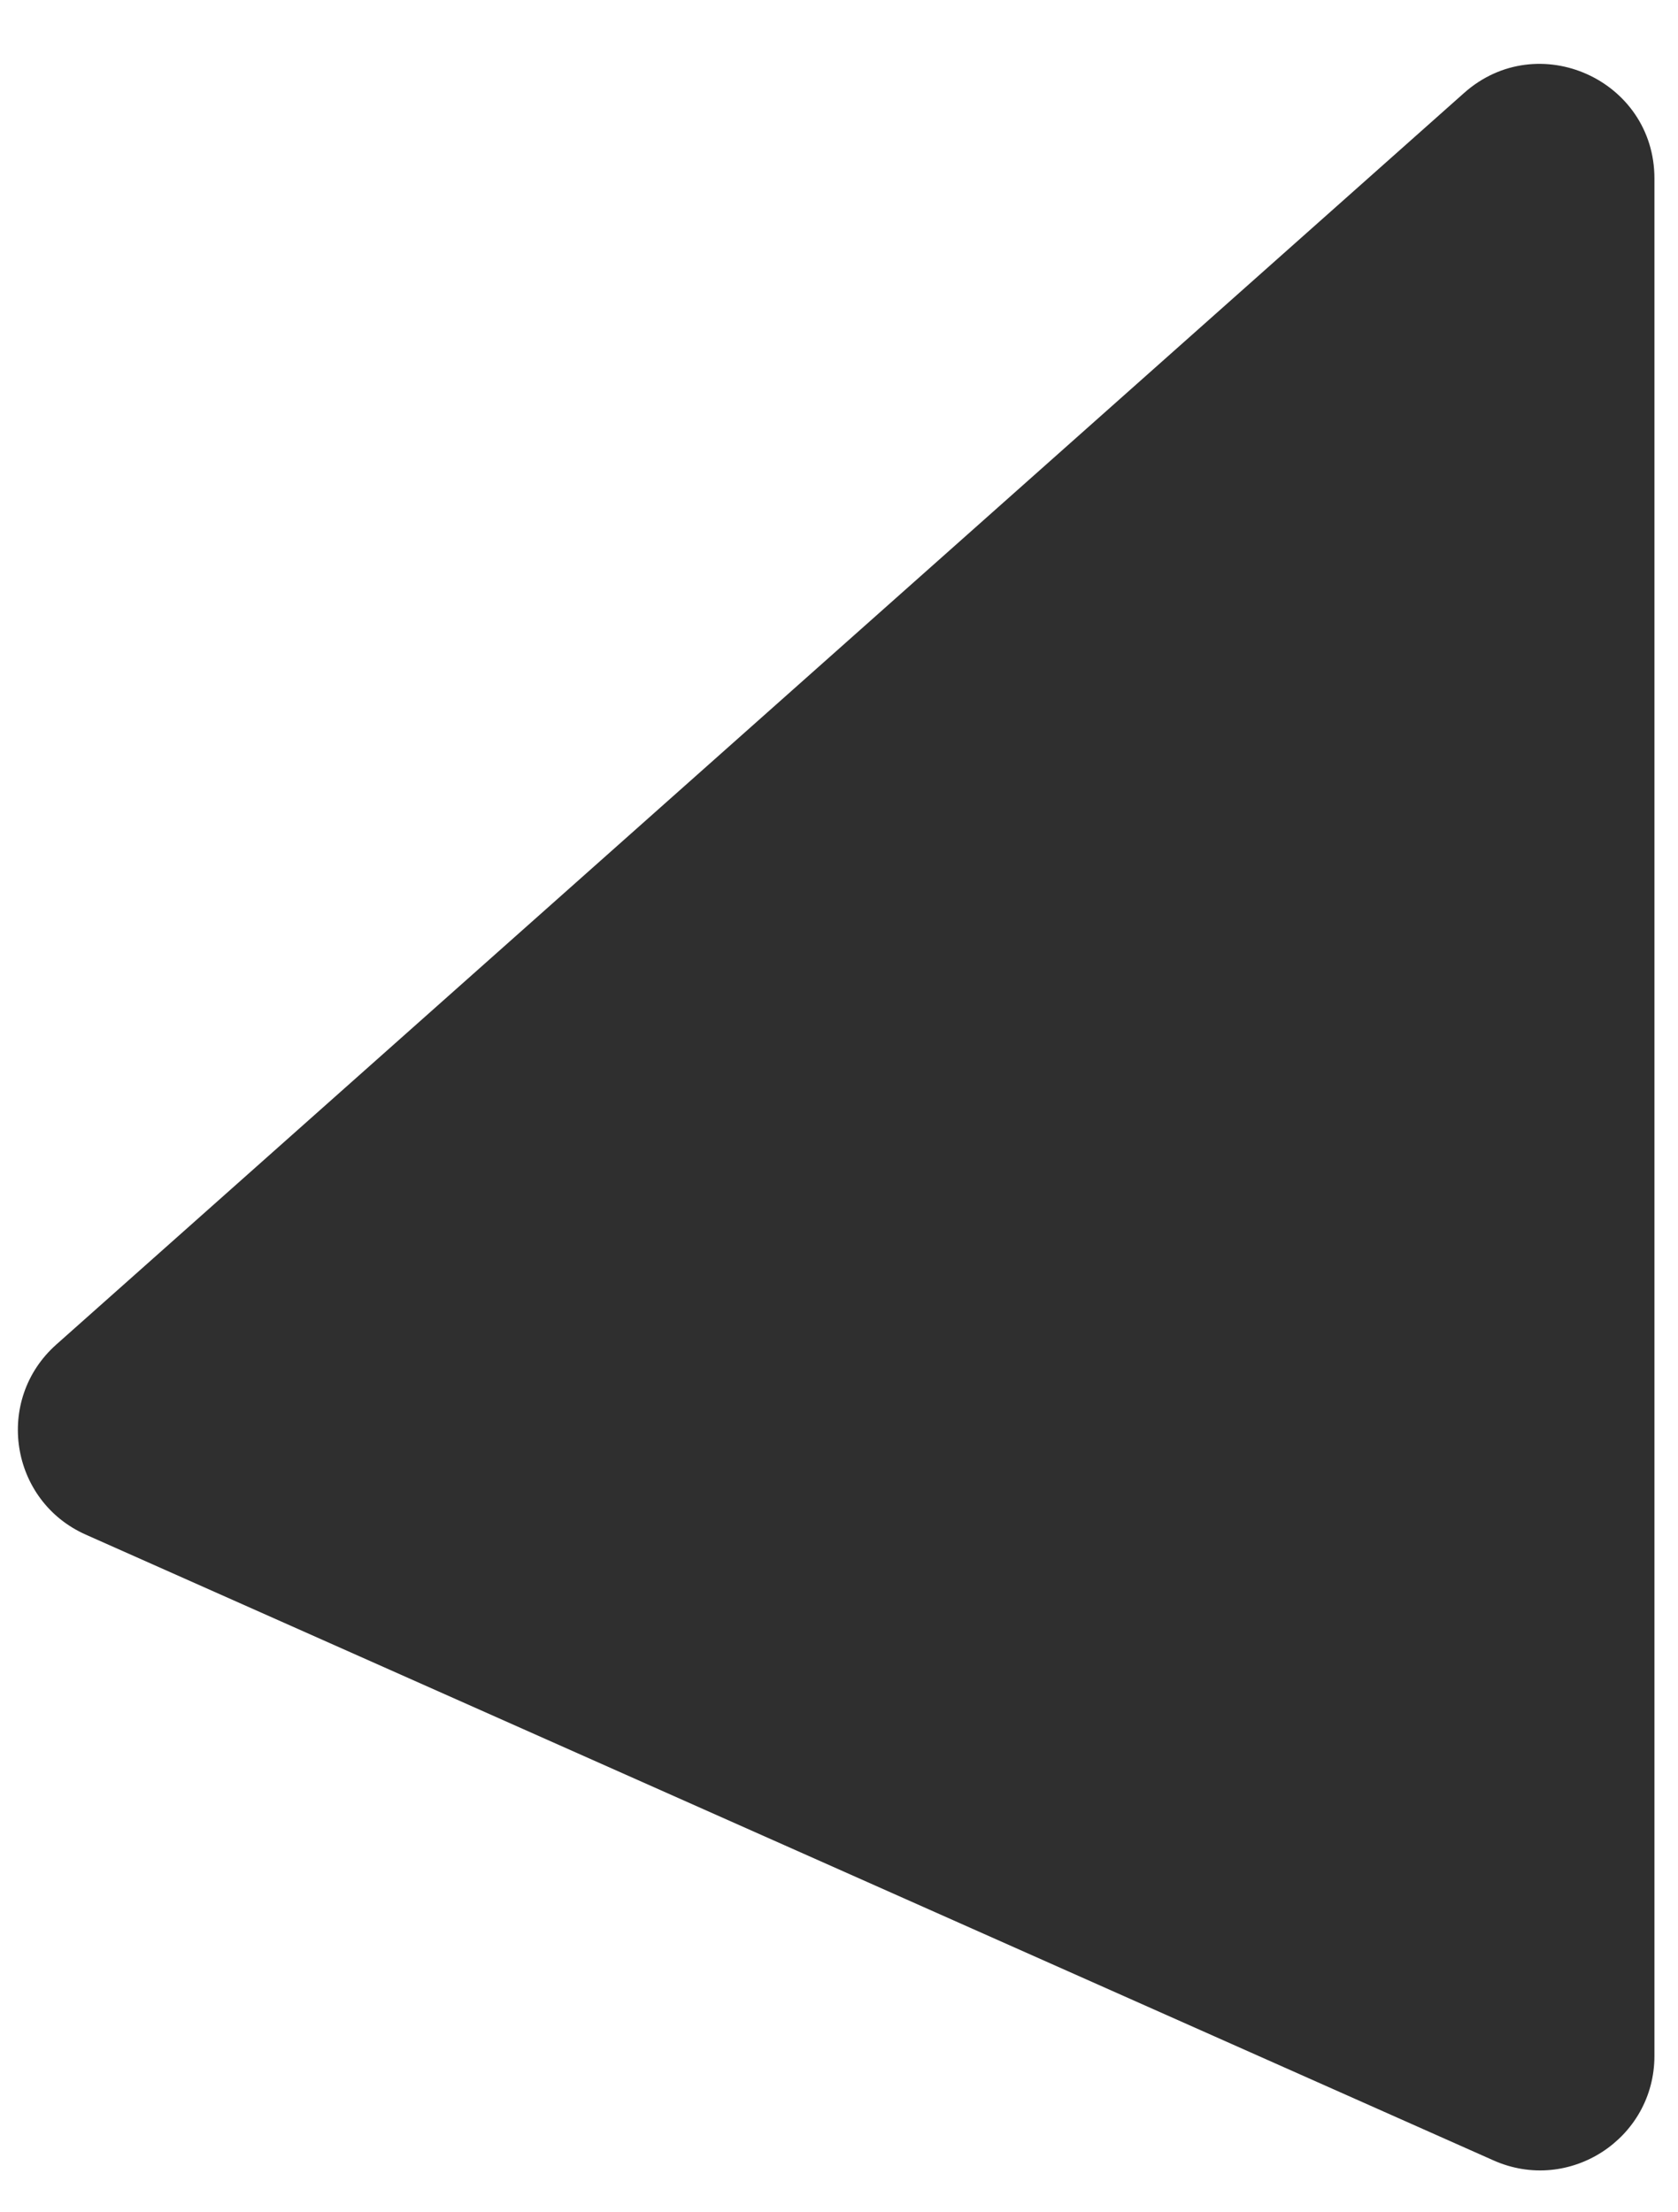<?xml version="1.0" encoding="UTF-8"?> <svg xmlns="http://www.w3.org/2000/svg" width="22" height="29" viewBox="0 0 22 29" fill="none"><path d="M0.738 17.625L19.195 1.219C20.162 0.359 21.691 1.046 21.691 2.34V26.949C21.691 28.035 20.574 28.761 19.582 28.32L1.125 20.117C0.129 19.674 -0.077 18.35 0.738 17.625Z" fill="#2F2F2F"></path></svg> 